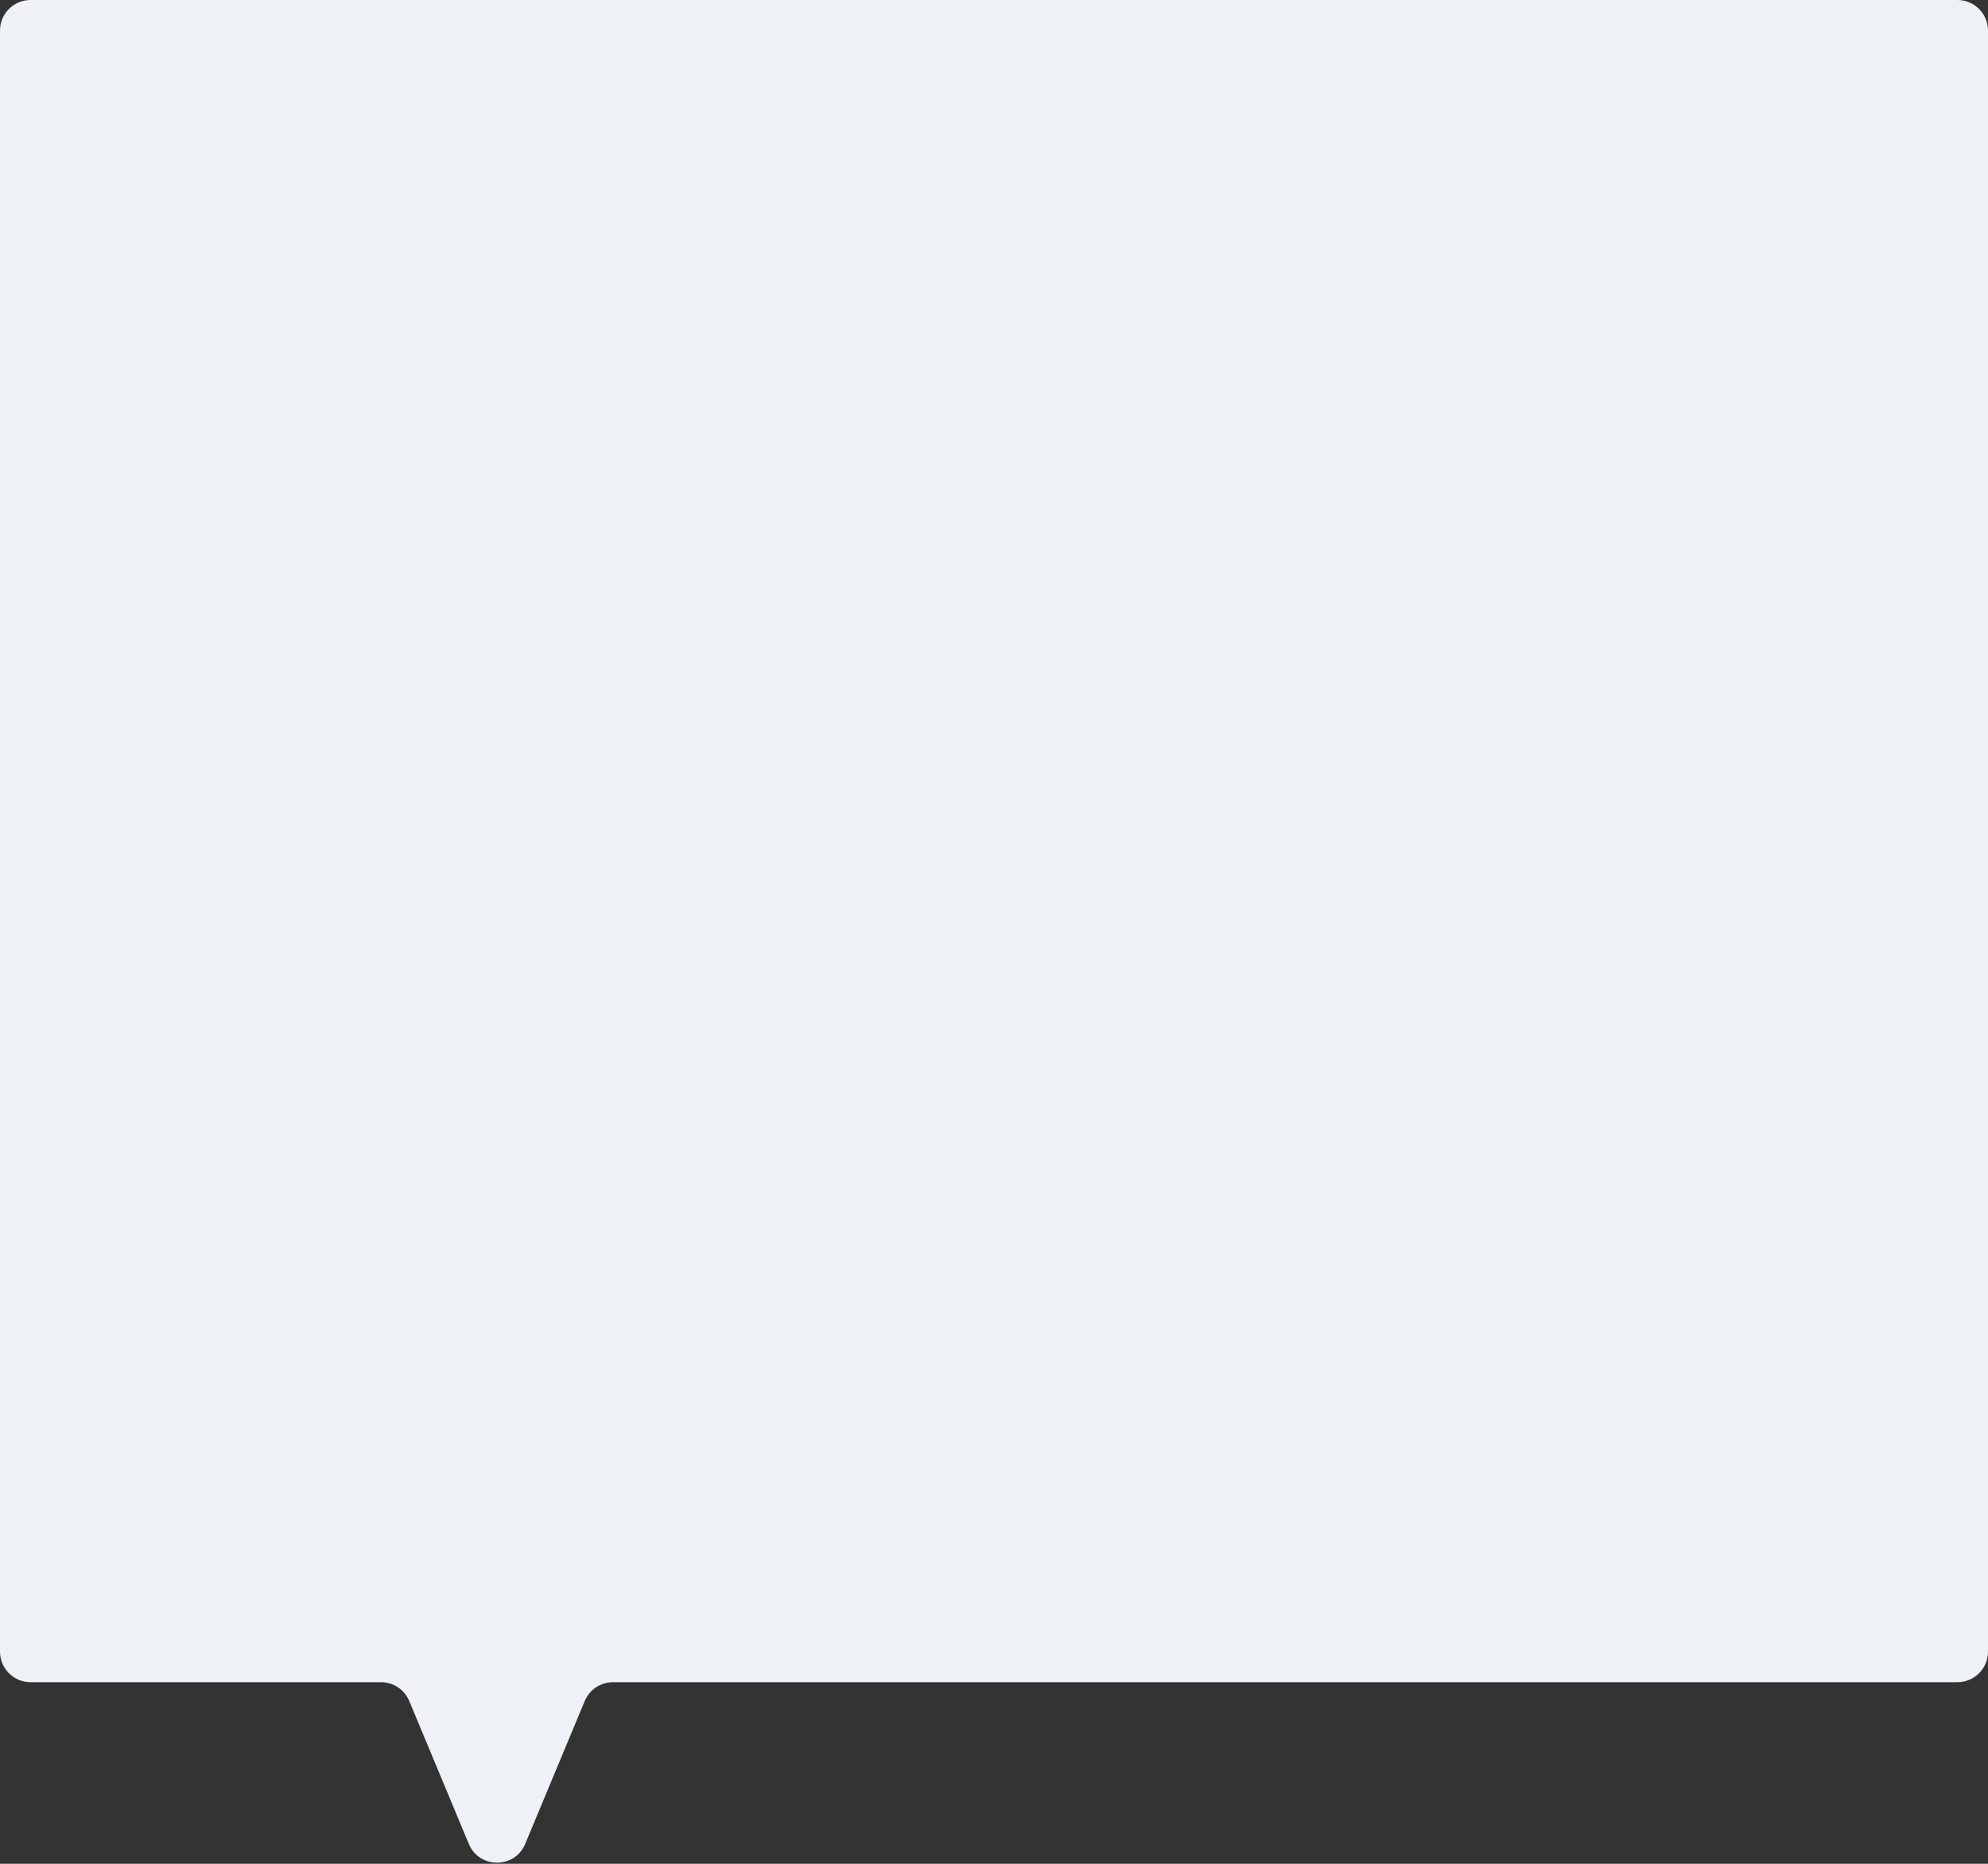 <?xml version="1.0" encoding="UTF-8"?> <svg xmlns="http://www.w3.org/2000/svg" width="1040" height="975" viewBox="0 0 1040 975" fill="none"><rect x="0" y="0" width="1040" height="975" fill="#333333" stroke="none"/> <path d="M0 16C0 7.163 7.163 0 16 0H1024C1032.84 0 1040 7.163 1040 16V864C1040 872.837 1032.84 880 1024 880H520H320.667C314.207 880 308.382 883.884 305.897 889.846L274.769 964.554C269.299 977.682 250.701 977.682 245.231 964.554L214.103 889.846C211.618 883.884 205.793 880 199.333 880H16C7.163 880 0 872.837 0 864V16Z" fill="#EEF1F5"></path> </svg> 